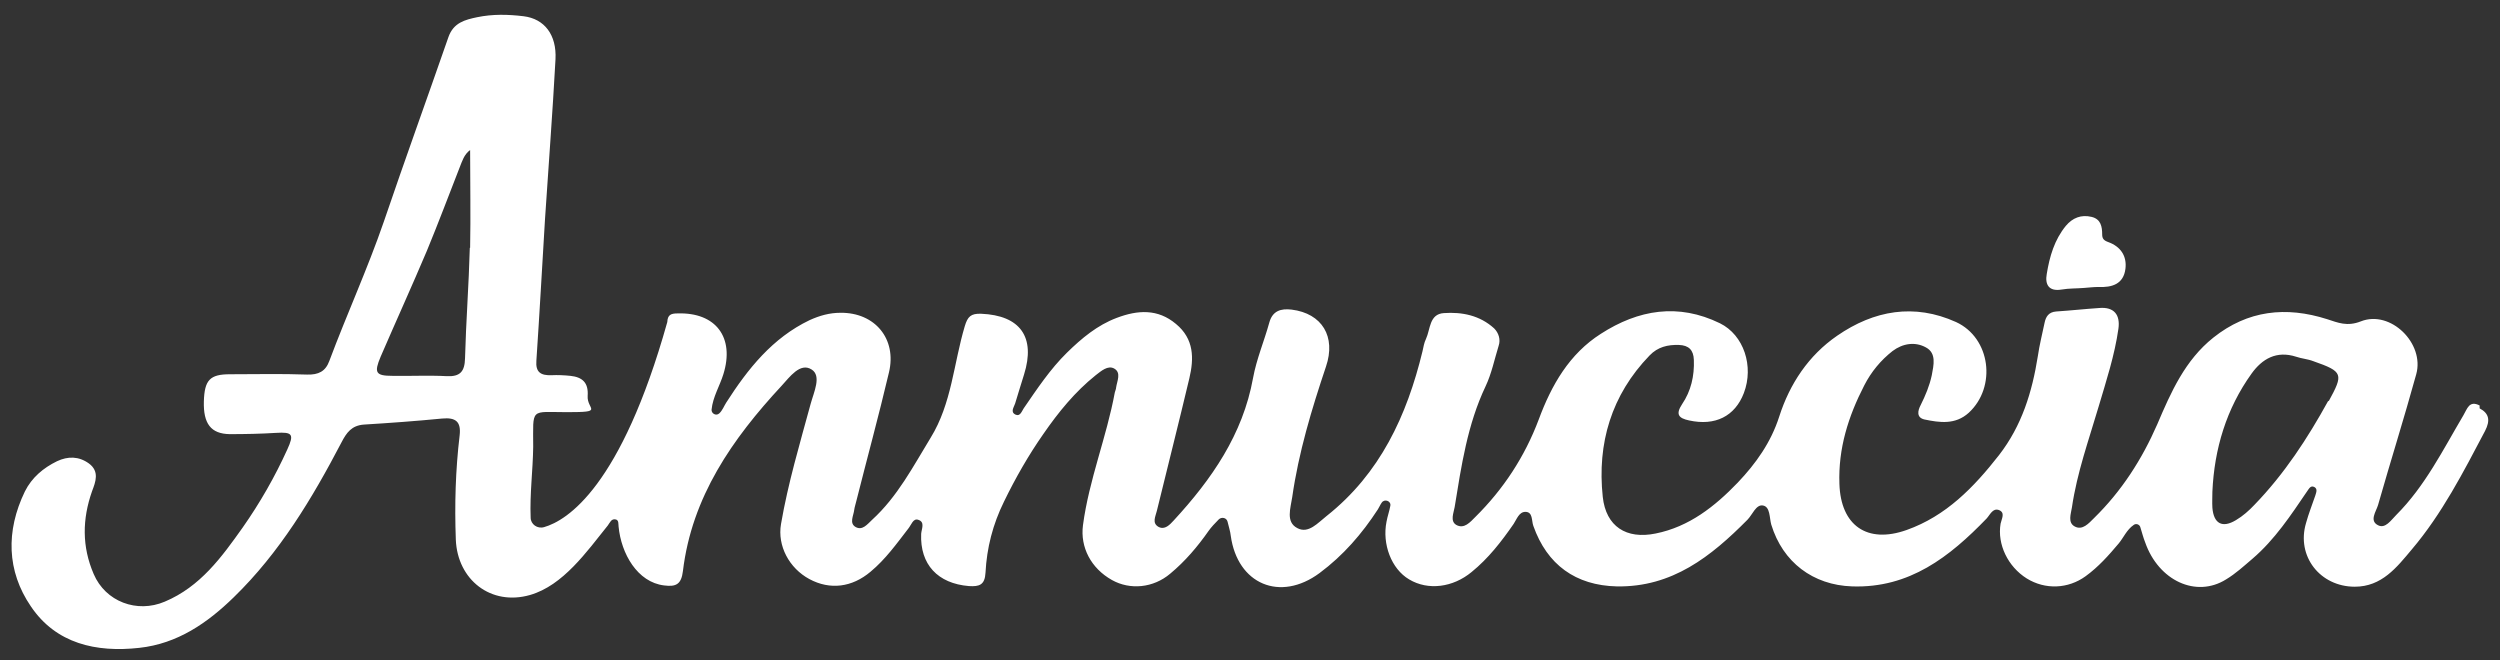 <svg xmlns="http://www.w3.org/2000/svg" viewBox="0 0 784.9 207.3"><rect x="0" y="0" width="784.9" height="207.3" fill="#333333" stroke="none"/><defs><style>      .cls-1 {        fill: #fff;      }    </style></defs><g><g id="Livello_1"><g><path class="cls-1" d="M778.5,127.3c-3.3-1.7-3.9,1.1-5.1,3.1-6.4,10.8-12,22.2-21.1,31.3-1.6,1.6-3.4,4.4-5.7,3.2-2.8-1.4-.6-4.3,0-6.3,3.9-13.7,8.2-27.3,12-41.1,2.7-9.7-8.1-20.3-17.4-16.6-4.3,1.7-7.2.4-10.6-.7-12.9-4.1-24.9-2.8-35.7,5.8-8.9,7.1-13.3,17.1-17.6,27.2-4.8,11-11.2,21-19.9,29.5-1.6,1.6-3.6,3.9-6,2.6-2.3-1.2-1.2-4-.9-6,1.6-10.9,5.3-21.2,8.4-31.7,2.4-8.1,5-16,6.2-24.4.6-4.3-1.3-6.9-6-6.5-4.5.3-9,.8-13.6,1.1-2.3.2-3.2,1.6-3.6,3.6-.7,3.4-1.6,6.9-2.1,10.4-1.8,11.3-5,21.8-12.2,31.1-7.9,10.1-16.6,19.1-29,23.5-12.4,4.4-20.7-1.4-21.1-14.5-.4-11.1,2.8-21.2,7.8-30.9,2.2-4.3,5.2-7.9,8.9-10.8,3.2-2.4,7.1-3,10.5-1.1,3.3,1.8,2.4,5.5,1.8,8.7-.7,3.3-2,6.4-3.5,9.4-.9,1.7-1.4,3.9,1.2,4.5,4.8,1,9.7,1.7,13.9-2.1,8.8-8.1,6.9-23.5-4-28.5-13.1-5.9-25.7-3.7-37.3,4.3-9,6.2-14.9,15.1-18.2,25.4-2.6,8.1-7.3,14.7-13,20.7-7.2,7.5-15.3,13.9-25.8,16-9.2,1.9-15.6-2.2-16.6-11.5-1.8-16.8,2.7-32,14.7-44.4,2.6-2.7,5.7-3.4,9.2-3.3,3.1.1,4.6,1.6,4.7,4.7.2,5-.9,9.8-3.7,13.9-2.1,3.2-1.1,4.4,2.2,5.1,8.2,1.8,14.4-1.3,17.2-8.6,3.2-8.4,0-18.2-7.5-21.9-13.1-6.4-25.6-4.3-37.4,3.3-9.9,6.3-15.5,16.1-19.5,26.9-4.4,11.7-11.1,21.9-19.9,30.6-1.6,1.6-3.5,3.9-6,2.5-2-1.2-.8-3.8-.5-5.6,2.1-12.9,4-25.9,9.7-37.9,1.9-4,2.8-8.5,4.1-12.7.7-2,0-4.1-1.4-5.5-4.5-4.1-10.1-5.2-15.8-4.8-4.6.3-4.2,5.1-5.6,8.1-.6,1.2-.8,2.6-1.1,3.9-4.9,20.2-13.3,38.4-30.1,51.7-2.7,2.1-5.7,5.7-9.2,3.8-3.7-1.9-2.1-6.3-1.6-9.7,2-14,6.1-27.6,10.6-41,3.2-9.4-1.2-16.7-10.8-17.9-3.4-.4-6,.4-7,4.1-1.6,5.8-4,11.4-5.1,17.4-3.2,17.7-13,31.8-24.9,44.7-1.2,1.3-2.8,3.1-4.8,2-2.1-1.2-.9-3.3-.5-5,3.4-13.9,6.9-27.7,10.2-41.6,1.5-6.3,1.5-12.4-4.2-17.1-5.7-4.8-12-4.4-18.6-1.9-6.1,2.3-11,6.4-15.6,10.9-5.3,5.2-9.4,11.4-13.6,17.5-.6.9-1.1,2.6-2.5,2-1.8-.8-.6-2.3-.2-3.5.9-3.1,1.9-6.1,2.8-9.1,3.7-11.8-1.2-18.6-13.5-19.1-3.2-.1-4.2.9-5.1,3.9-3.5,11.7-4.1,24.3-10.7,35-5.5,9-10.4,18.5-18.4,25.8-1.5,1.4-3,3.4-5.1,2.3-2.2-1.2-.7-3.6-.5-5.5.1-.8.4-1.6.6-2.5,3.4-13.5,7.1-27,10.3-40.6,2.5-10.5-4.4-18.8-15.2-18.7-3.5,0-6.6.9-9.7,2.3-11.7,5.6-19.4,15.3-26.2,25.9-.7,1.1-1.2,2.5-2.2,3.4s-2.5,0-2.4-1.2c.4-4,2.6-7.5,3.7-11.1,3.6-11.5-2.3-19.5-14.4-19.1-2,0-3.1.4-3.2,2.7-14.5,51.7-31.4,62.3-38.7,64.4-2.1.6-4.2-.9-4.2-3s0,0,0,0c-.3-7.4.7-14.8.8-22.2,0-12.5-1.1-10.9,10.7-10.9s6.1-.8,6.4-5.1c.3-4.2-1.7-5.9-5.4-6.3-2-.2-4-.3-6-.2-3.3.1-5-.9-4.7-4.6,1-14.8,1.8-29.5,2.7-44.3,1.1-16.8,2.4-33.6,3.3-50.3.4-7.7-3.5-12.7-10-13.5-4.9-.6-9.8-.7-14.6.3-3.8.8-7.4,1.7-9,6.2-6.7,19.3-13.7,38.6-20.3,58-5.1,14.8-11.6,29-17.1,43.7-1.2,3.3-3.4,4.4-7,4.3-8.1-.3-16.2-.1-24.2-.1-6.3,0-8,1.8-8.2,8.5-.2,7,2.2,10.2,8.1,10.3,4.9,0,9.8-.1,14.6-.4,5.1-.3,5.7.4,3.5,5.2-3.9,8.6-8.6,16.8-14,24.5-6.6,9.3-13.3,18.6-24.5,23.3-8.7,3.7-18.6,0-22.3-8.7-3.7-8.6-3.6-17.2-.5-26,1.1-2.9,2.4-6.2-1-8.7-3.2-2.3-6.6-2.3-10-.7-4.3,2.1-7.9,5.1-10.1,9.5-6,12.4-5.7,25,1.9,36.1,7.9,11.7,20.5,14.5,34,13,12-1.3,21.4-7.8,29.7-15.9,14.4-14,24.6-31,33.8-48.6,1.6-3.1,3.2-5.3,7-5.6,8.2-.5,16.4-1.1,24.6-1.9,4.3-.4,6,1,5.5,5.3-1.3,10.9-1.6,21.7-1.2,32.7.5,12.7,11.1,20.9,23.3,17.4,10.4-3,17.8-13.6,24.4-21.8.7-.9,1.1-2.3,2.6-1.9.9.3.7,1.4.8,2.2.8,8.5,5.9,17.5,14.3,18.5,3.8.5,5.4-.4,5.9-4.5,2.8-23.3,15.5-41.5,31-58.2,2.5-2.7,5.8-7.4,9.4-5.1,3.2,2,.7,7.1-.3,10.8-3.4,12.5-7.1,24.9-9.3,37.7-1.2,6.9,2.6,13.9,8.9,17.3,6.5,3.5,13.4,2.6,19.2-2.3,4.7-3.9,8.2-8.8,11.9-13.6.9-1.1,1.5-3.3,3.1-2.7,2.2.7,1,2.9.9,4.4-.4,9.6,5.2,15.6,15,16.4,3.2.2,5-.3,5.2-4.2.4-7.8,2.3-15.2,5.8-22.3,3.6-7.4,7.7-14.6,12.4-21.3,4.7-6.8,9.9-13.2,16.4-18.4,1.7-1.3,3.8-3.2,5.8-2.1,2.3,1.3.9,3.9.6,6,0,.5-.3,1-.4,1.5-2.6,14.1-8.1,27.4-10,41.7-.9,6.9,2.5,13.5,9.1,17.2,5.7,3.2,13,2.5,18.3-2,4.7-3.9,8.6-8.5,12.1-13.5.7-1,2-2.4,3.1-3.5.9-.9,2.5-.6,2.8.7s.9,3.2,1,4.4c2.1,15.2,15.5,20.9,27.9,11.7,7.4-5.5,13.3-12.3,18.3-20,.4-.6.7-1.4,1.2-2.1.9-1.3,3-.5,2.7,1-.3,1.7-.9,3.3-1.2,5-1.4,7,1.5,14.8,7.1,18.1,6,3.6,13.8,2.5,19.6-2.3,5.3-4.3,9.4-9.6,13.2-15.1,1-1.5,1.7-3.8,3.7-3.8,2.4,0,1.9,2.8,2.5,4.4,4.3,12.2,13.3,18.7,26.2,19,17.4.3,29.6-9.4,41-20.9,1.6-1.6,2.7-4.9,4.9-4.5,2.3.4,2,3.9,2.6,6,3.6,11.8,13.1,19,25.4,19.4,18,.6,30.6-9.3,42.2-21.3,1.1-1.2,1.9-3.3,3.8-2.7,2.2.8.9,2.8.6,4.3-1.1,6.5,2.3,13.5,8.2,17.2,5.8,3.6,13,3.3,18.5-.7,4-2.9,7.2-6.5,10.4-10.3,1.5-1.8,2.5-4.3,4.7-5.8.8-.6,1.9-.1,2.1.8.5,1.6.9,3.2,1.5,4.7,4.2,12,16,17.5,25.4,11.6,3-1.8,5.6-4.2,8.3-6.5,7-6,12-13.6,17.1-21.1.6-.8,1.1-2,2.3-1.4,1.1.6.6,1.7.3,2.7-1,2.9-2.1,5.7-2.9,8.6-3.1,10.4,4.4,20,15.3,20,8.5,0,13.2-6.1,17.9-11.7,9.5-11.2,16.2-24.3,23-37.2,1.7-3.3,1.3-5.5-1.7-7.1ZM147.5,77.8c-.3,11.6-1.2,23.2-1.5,34.7-.1,4.1-1.5,5.8-5.7,5.6-5.7-.3-11.4,0-17.1-.1-5.3,0-5.8-1-3.7-6,4.8-11.1,9.8-22.1,14.5-33.2,3.6-8.7,6.9-17.5,10.3-26.2.8-2,1.4-4.1,3.3-5.5,0,10.4.2,20.6,0,30.7ZM731,125.8c-6.5,11.8-13.8,23-23.2,32.7-1.7,1.8-3.6,3.5-5.8,4.8-4.3,2.6-7,1.1-7.4-3.9-.1-1.7,0-3.4,0-5,.6-13.5,4.4-26.1,12.3-37.1,3.3-4.6,7.8-7.3,14-5.3,1.7.6,3.6.7,5.4,1.4,9.4,3.3,9.5,4,4.8,12.6Z"></path><path class="cls-1" d="M647.3,90.9c2.3-.4,4.7-.3,7-.5h0c1.5-.1,3-.3,4.5-.3,4.3.2,7.9-.9,8.5-5.7.5-4-1.5-7-5.4-8.4-1.4-.5-1.9-1.1-1.9-2.4,0-2.4-.4-4.8-3.3-5.5-3.3-.8-6,.3-8.1,2.8-3.6,4.4-5.1,9.6-6,15.1-.6,3.3.6,5.6,4.7,4.9Z"></path></g></g></g></svg>